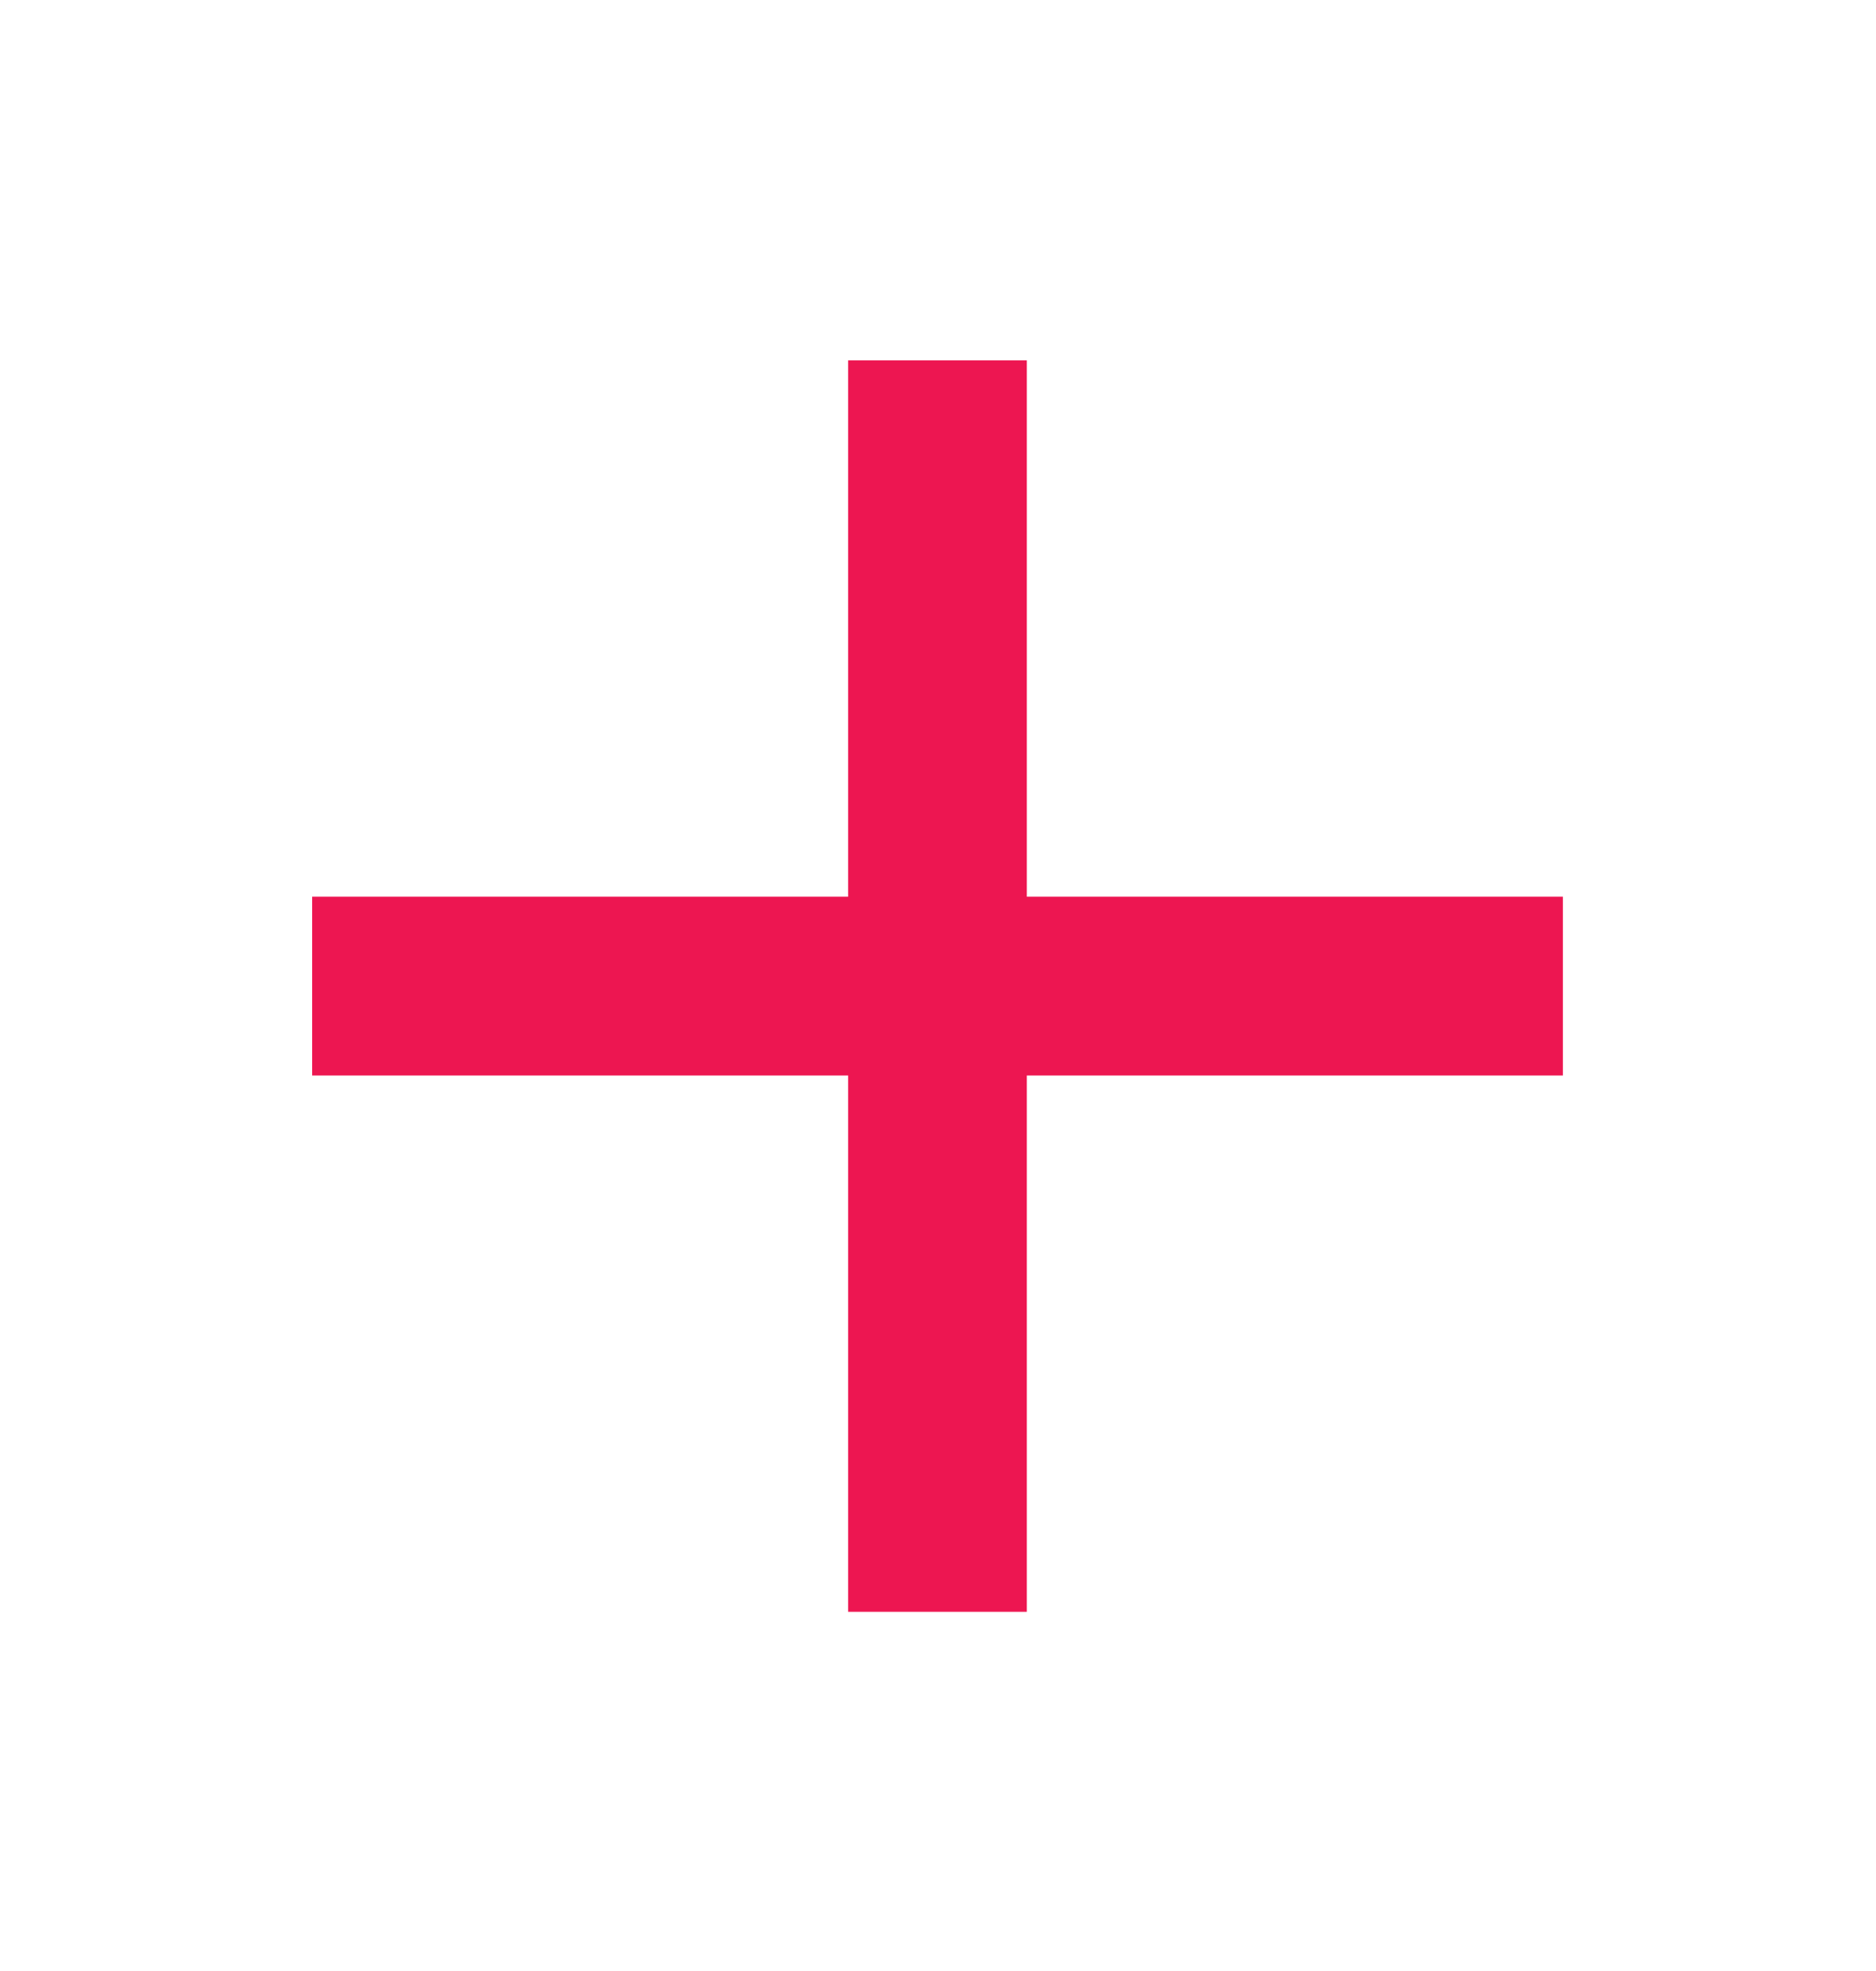 <svg width="20" height="21" viewBox="0 0 20 21" fill="none" xmlns="http://www.w3.org/2000/svg">
<g clip-path="url(#clip0_25918_954)">
<g clip-path="url(#clip1_25918_954)">
<path d="M16.662 11.459H10.947V17.173H9.042V11.459H3.328V9.554H9.042V3.84H10.947V9.554H16.662V11.459Z" fill="#ED1651"/>
</g>
</g>
<defs>
<clipPath id="clip0_25918_954">
<rect width="20" height="20" fill="white" transform="translate(0 0.504)"/>
</clipPath>
<clipPath id="clip1_25918_954">
<rect width="20" height="20" fill="white" transform="translate(0 0.504)"/>
</clipPath>
</defs>
</svg>
